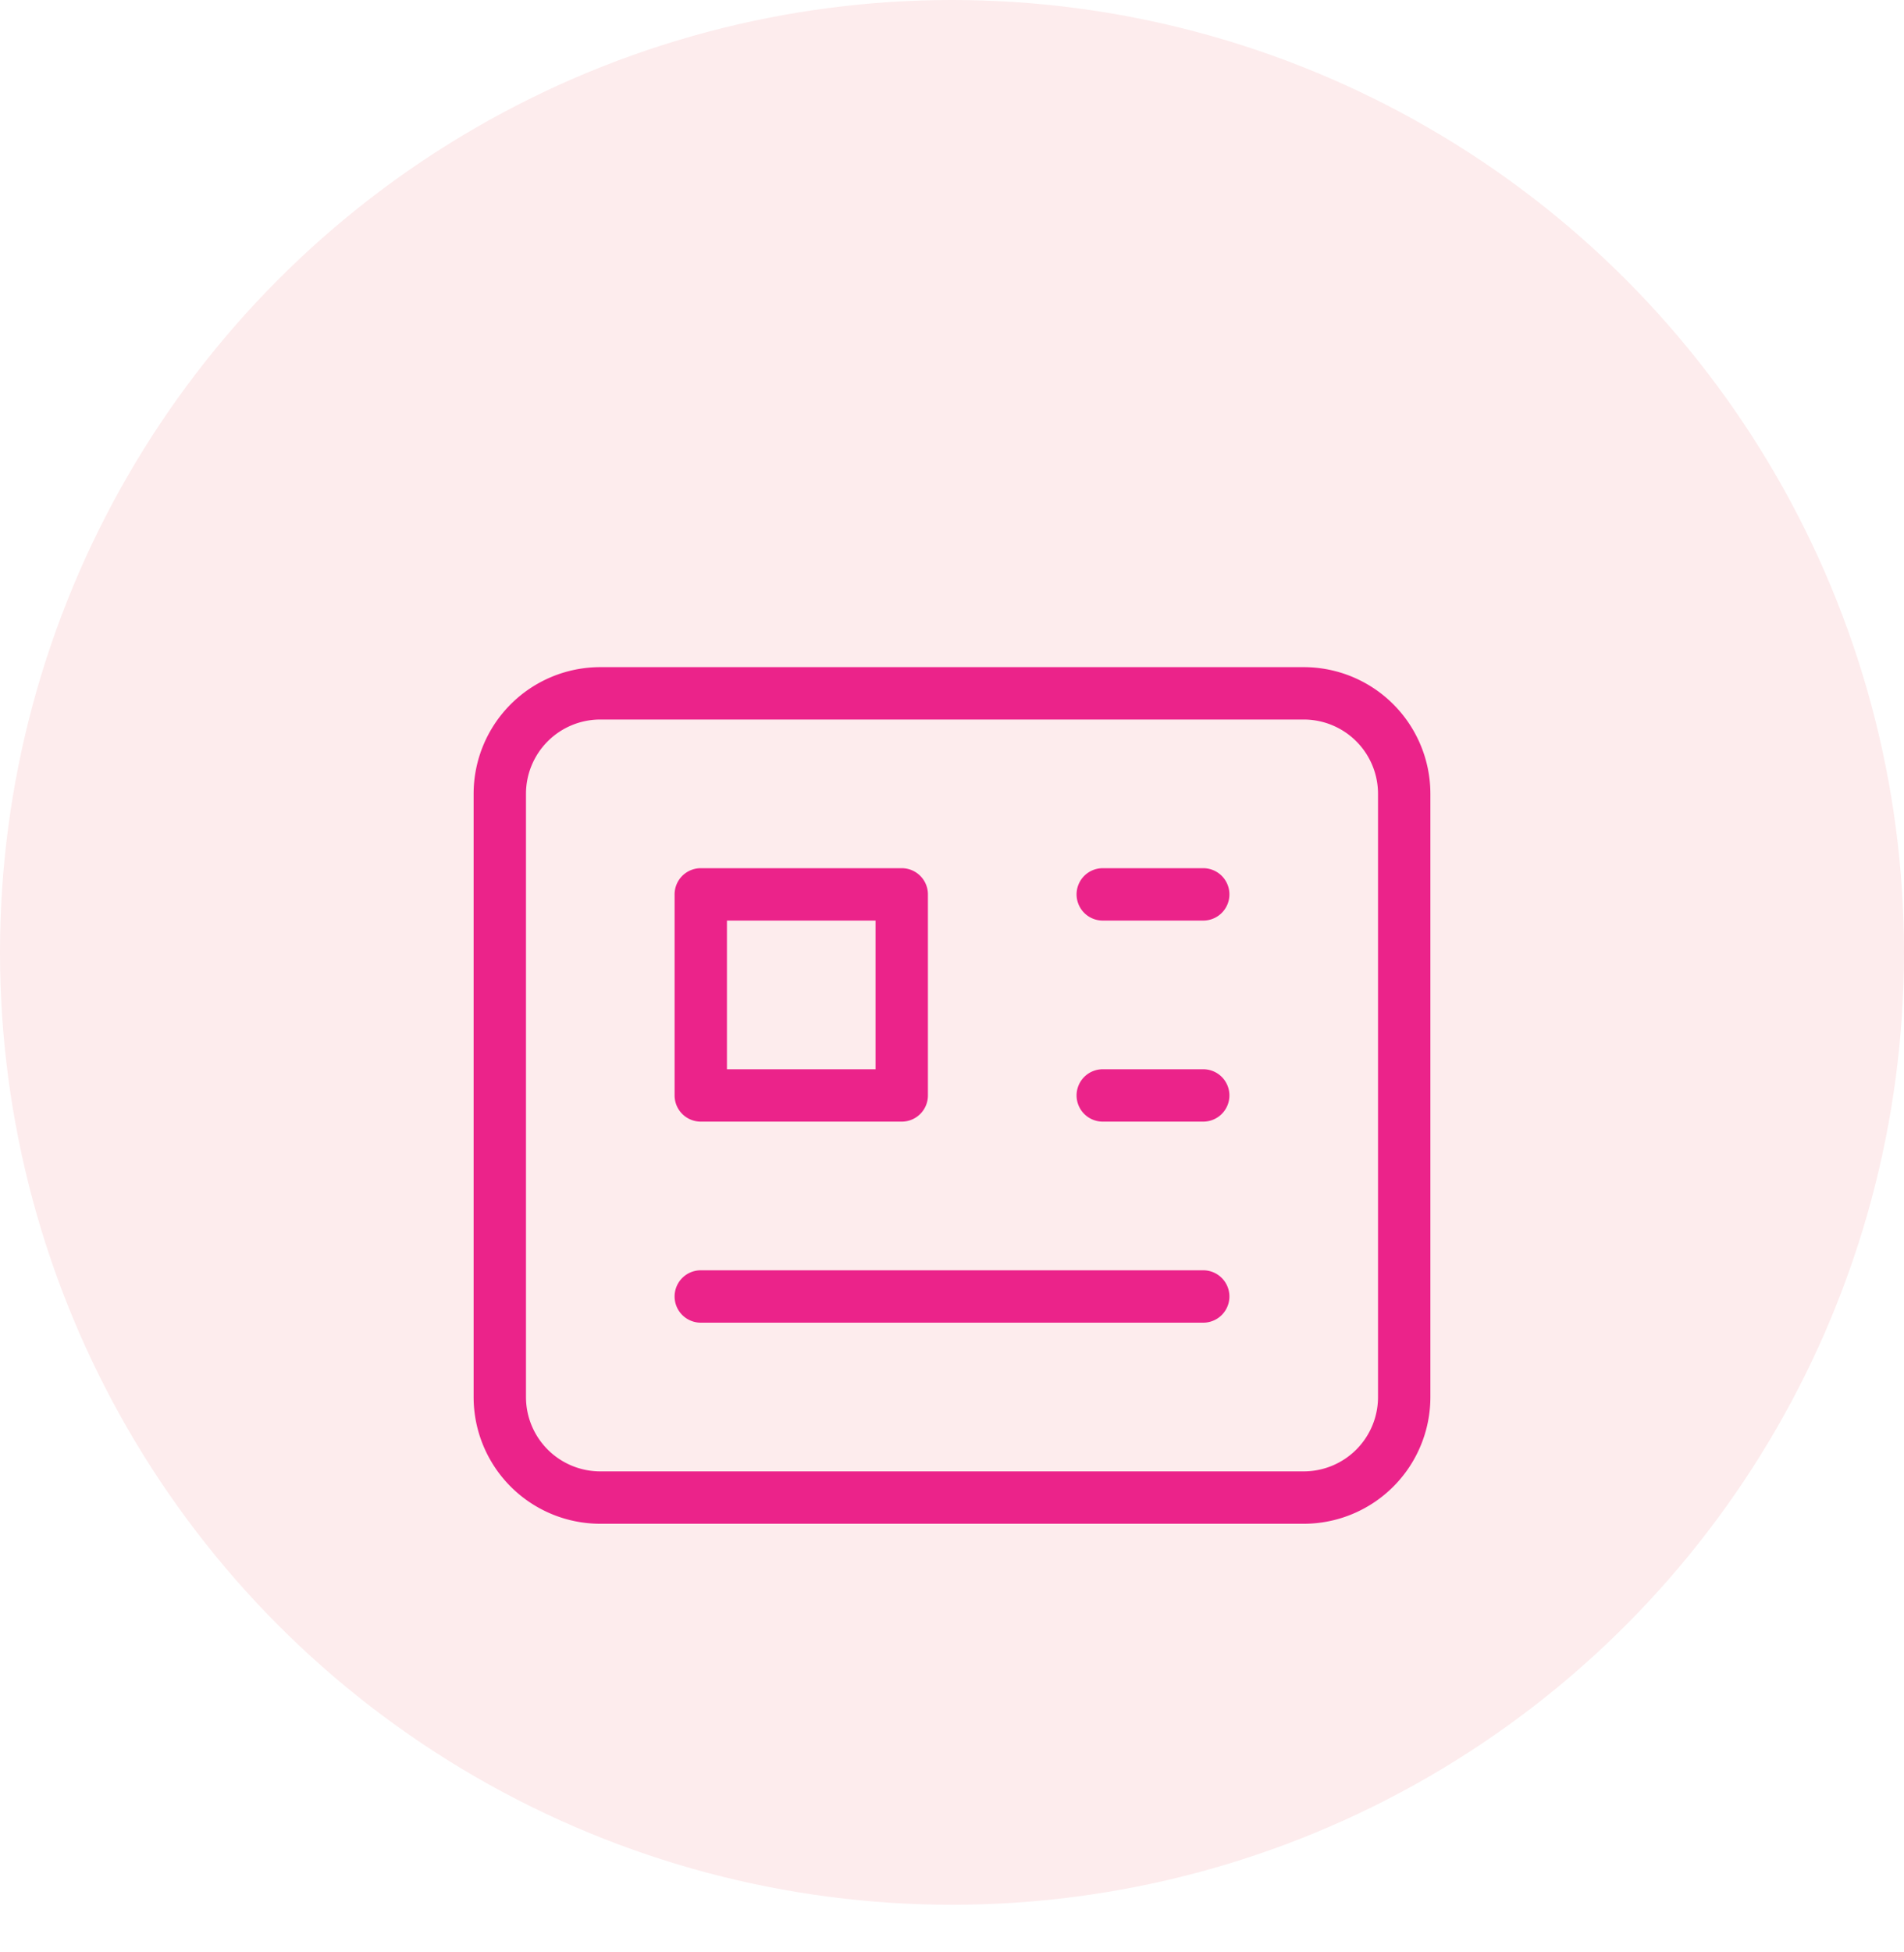 <svg xmlns="http://www.w3.org/2000/svg" xmlns:xlink="http://www.w3.org/1999/xlink" width="40" height="40.995" viewBox="0 0 40 40.995">
  <defs>
    <filter id="Path_28506" x="0.95" y="5.006" width="38.1" height="35.989" filterUnits="userSpaceOnUse">
      <feOffset dy="3" input="SourceAlpha"/>
      <feGaussianBlur stdDeviation="3" result="blur"/>
      <feFlood flood-color="#2e3191" flood-opacity="0.09"/>
      <feComposite operator="in" in2="blur"/>
      <feComposite in="SourceGraphic"/>
    </filter>
  </defs>
  <g id="Group_17168" data-name="Group 17168" transform="translate(-436 -422)">
    <circle id="Ellipse_1169" data-name="Ellipse 1169" cx="20" cy="20" r="20" transform="translate(436 422)" fill="#fdeced"/>
    <g id="Group_17160" data-name="Group 17160" transform="translate(-2 40)">
      <g transform="matrix(1, 0, 0, 1, 438, 382)" filter="url(#Path_28506)">
        <path id="Path_28506-2" data-name="Path 28506" d="M15.667,8.222h2.111m-2.111,4.222h2.111m0,4.222H7.222m0-8.444v4.222h4.222V8.222ZM5.111,20.889H19.889A2.111,2.111,0,0,0,22,18.778V6.111A2.111,2.111,0,0,0,19.889,4H5.111A2.111,2.111,0,0,0,3,6.111V18.778a2.111,2.111,0,0,0,2.111,2.111" transform="translate(7.5 7.56)" fill="none" stroke="#eb238a" stroke-linecap="round" stroke-linejoin="round" stroke-width="1.1"/>
      </g>
      <path id="Path_28692" data-name="Path 28692" d="M0,0H24V24H0Z" transform="translate(446 390)" fill="none"/>
    </g>
  </g>
</svg>
